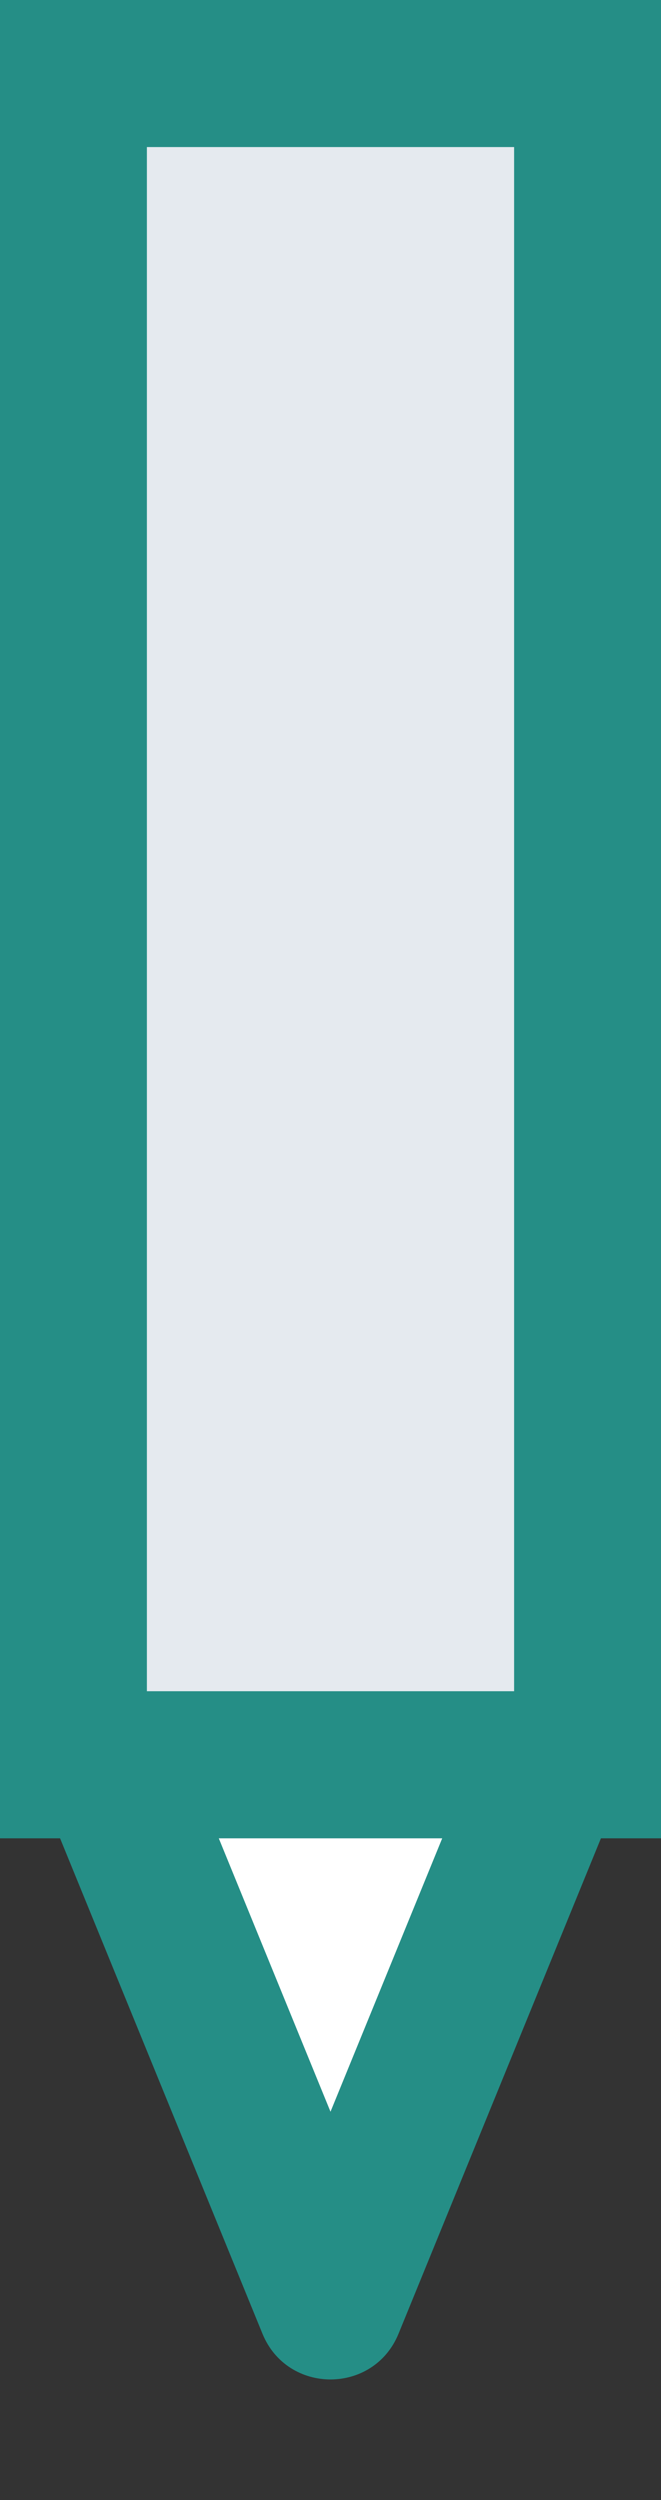 <svg xmlns="http://www.w3.org/2000/svg" width="9" height="34" viewBox="0 0 9 34">
  <rect x="0" y="0" width="9" height="34" fill="#333333" stroke="none"/>
  <g id="グループ_3643" data-name="グループ 3643" transform="translate(2932 15903)">
    <g id="長方形_378" data-name="長方形 378" transform="translate(-2932 -15903)" fill="#e5eaef" stroke="#258e86" stroke-width="2">
      <rect width="9" height="25" rx="1" stroke="none"/>
      <rect x="1" y="1" width="7" height="23" fill="none"/>
    </g>
    <g id="多角形_9" data-name="多角形 9" transform="translate(-2923 -15869) rotate(180)" fill="#fff">
      <path d="M 7.51 10 L 1.49 10 L 4.5 2.641 C 4.5 2.641 4.5 2.641 4.5 2.641 L 7.51 10 L 7.51 10 Z" stroke="none"/>
      <path d="M 4.5 5.282 L 2.979 9 L 6.021 9 L 4.5 5.282 M 4.5 1.641 C 4.878 1.641 5.256 1.848 5.426 2.262 L 8.436 9.621 C 8.705 10.279 8.221 11 7.51 11 L 1.49 11 C 0.779 11 0.295 10.279 0.564 9.621 L 3.574 2.262 C 3.744 1.848 4.122 1.641 4.5 1.641 Z" stroke="none" fill="#258e86"/>
    </g>
  </g>
</svg>
